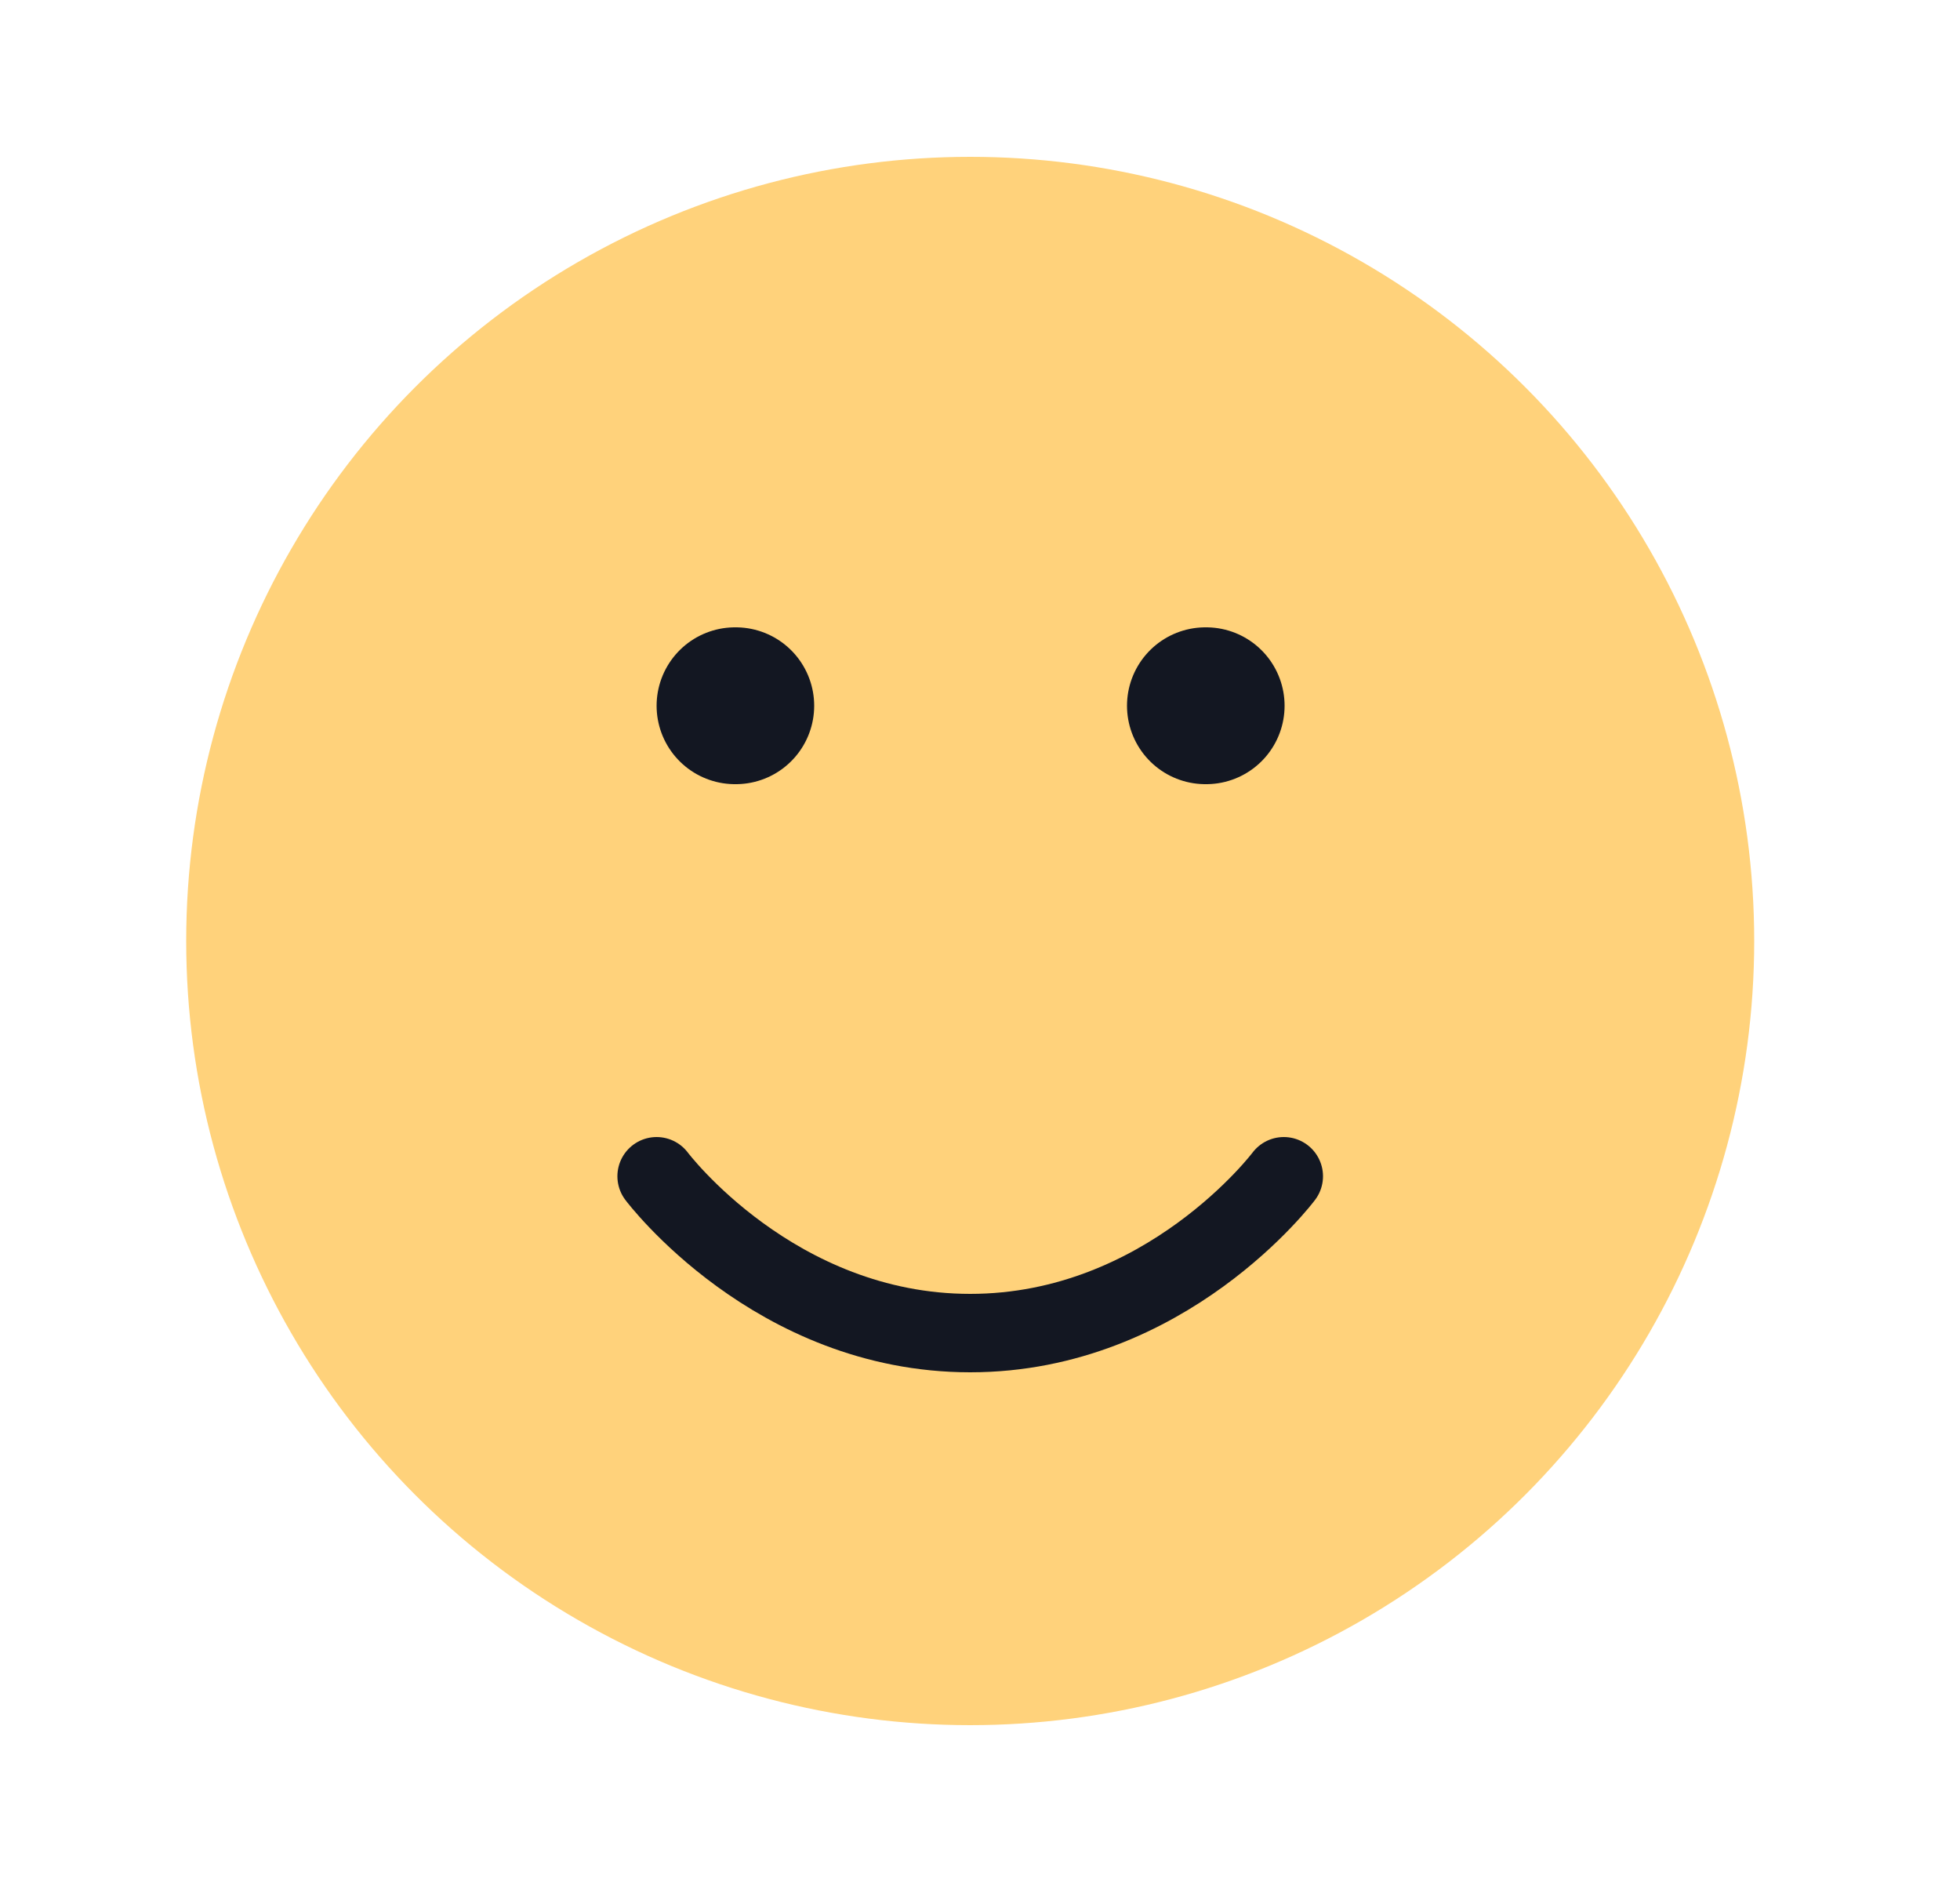 <svg width="25" height="24" viewBox="0 0 25 24" fill="none" xmlns="http://www.w3.org/2000/svg">
<circle cx="12.375" cy="12" r="10" fill="#FFD27B"/>
<path d="M8.375 15C8.375 15 9.875 17 12.375 17C14.875 17 16.375 15 16.375 15" stroke="#131722" stroke-linecap="round" stroke-linejoin="round"/>
<path d="M9.375 9H9.385" stroke="#131722" stroke-width="2" stroke-linecap="round" stroke-linejoin="round"/>
<path d="M15.375 9H15.385" stroke="#131722" stroke-width="2" stroke-linecap="round" stroke-linejoin="round"/>
</svg>

